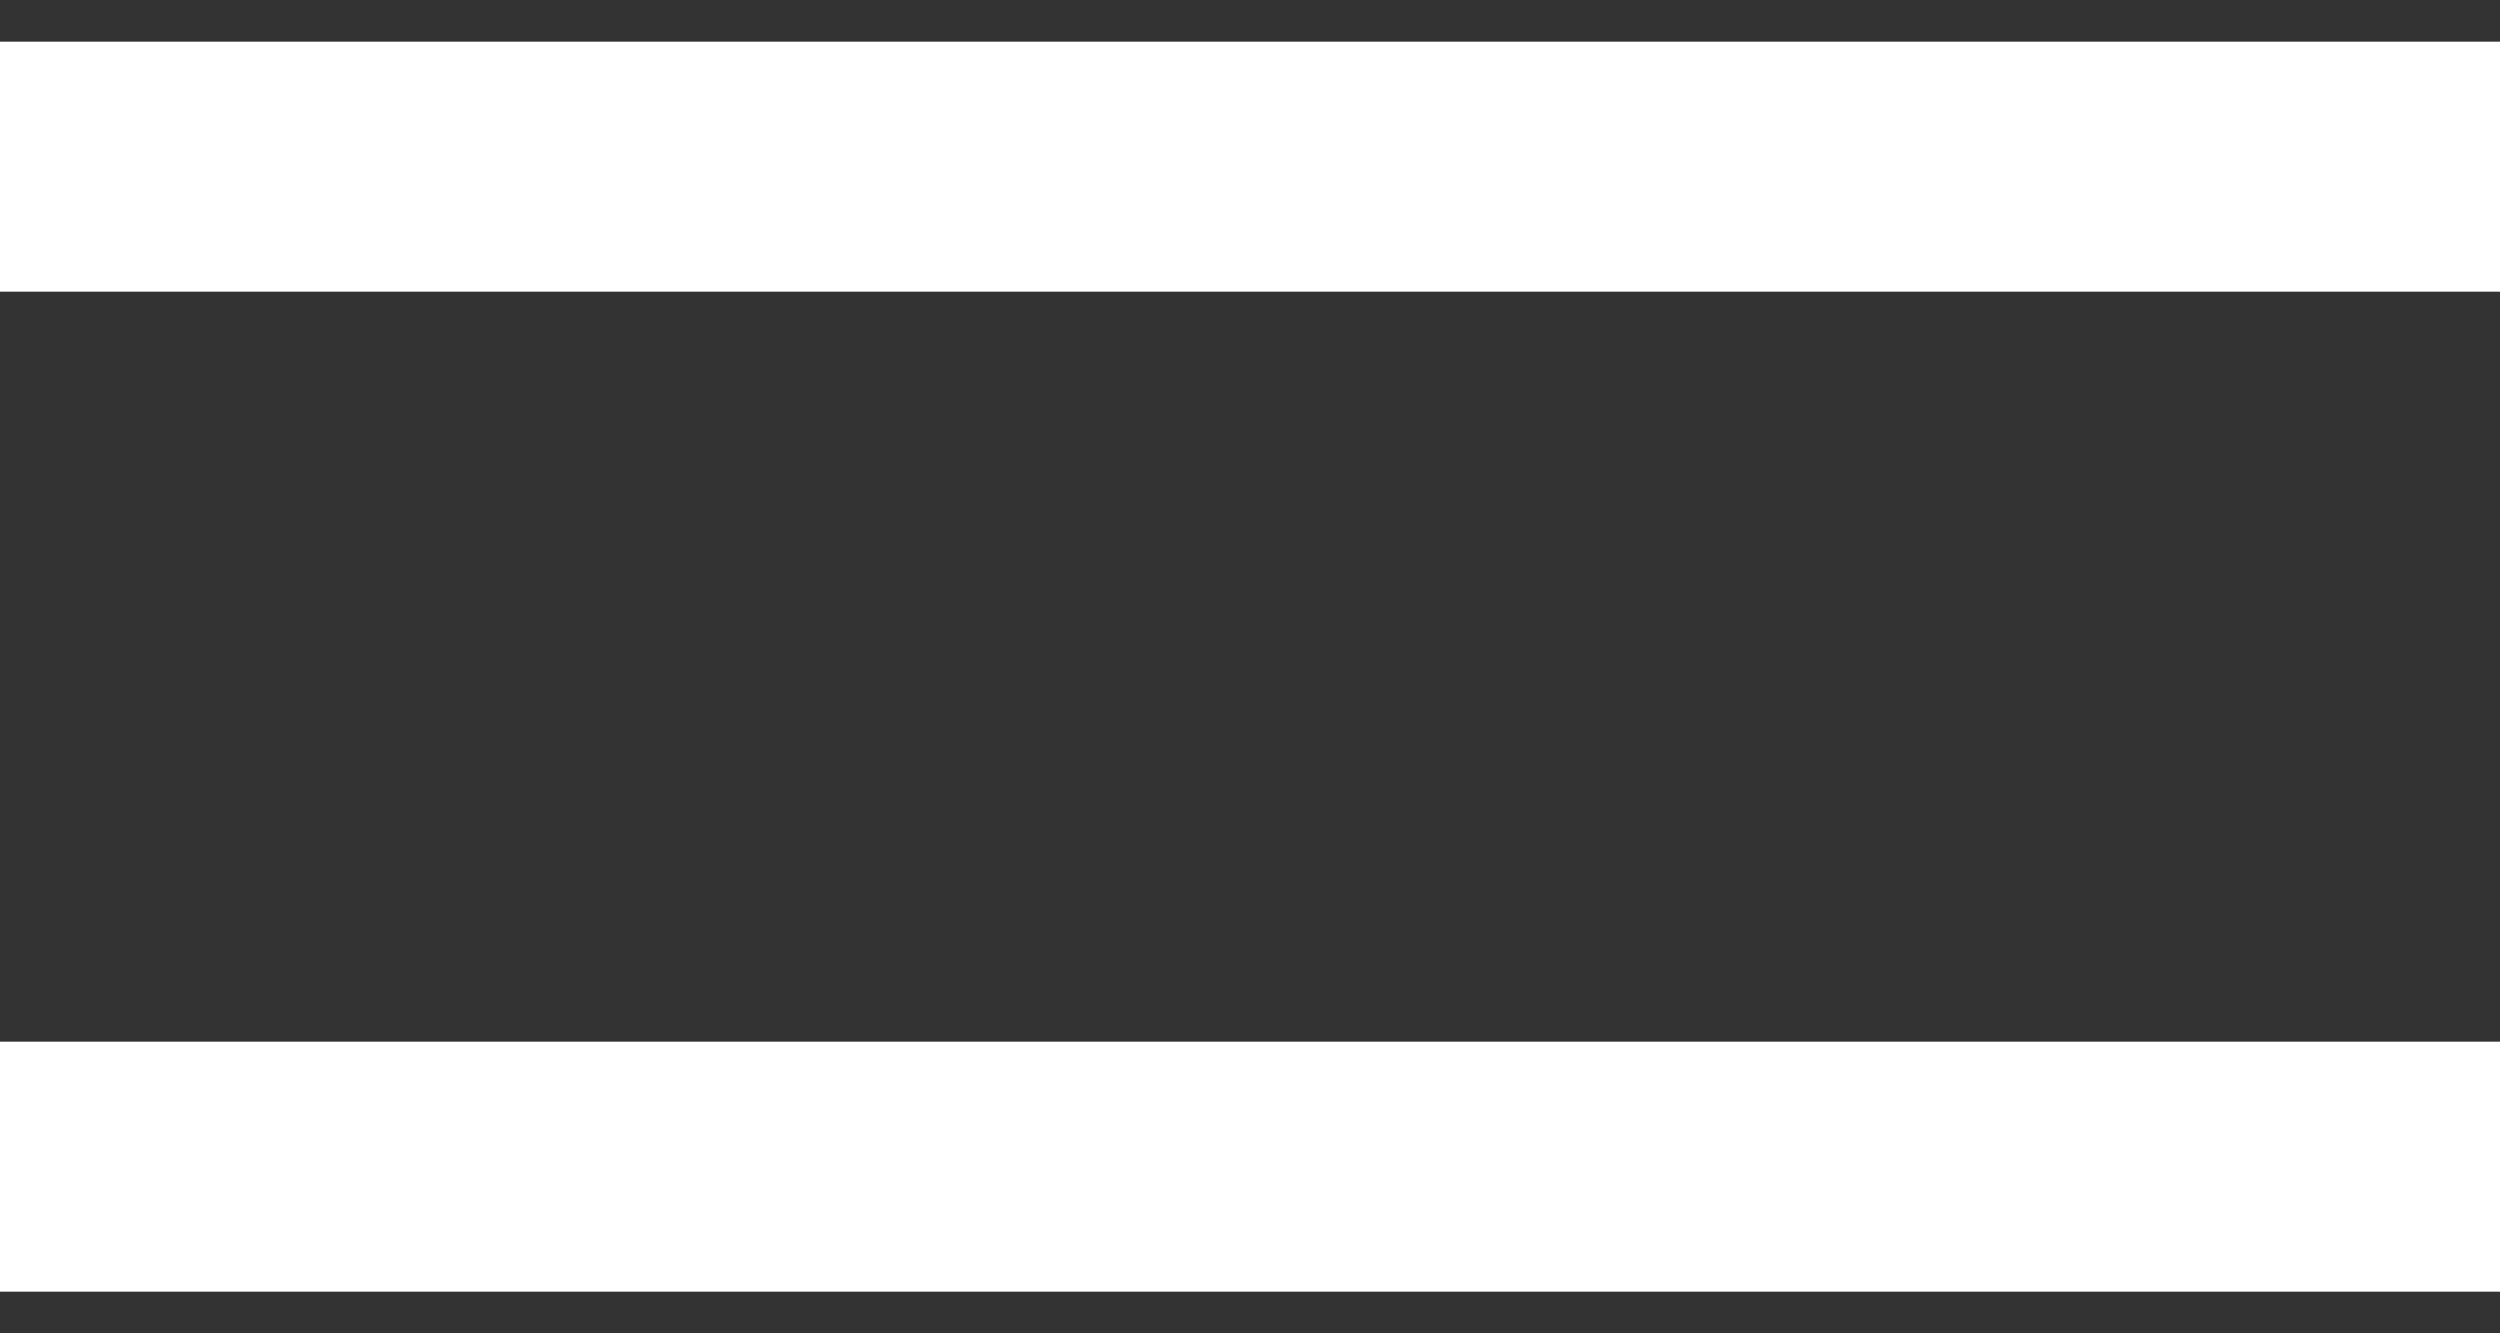 <svg width="15" height="8" viewBox="0 0 15 8" fill="none" xmlns="http://www.w3.org/2000/svg">
<rect x="0" y="0" width="15" height="8" fill="#333333" stroke="none"/>
<path d="M0 1H15" stroke="white" stroke-width="1.5"/>
<path d="M0 7H15" stroke="white" stroke-width="1.5"/>
</svg>
